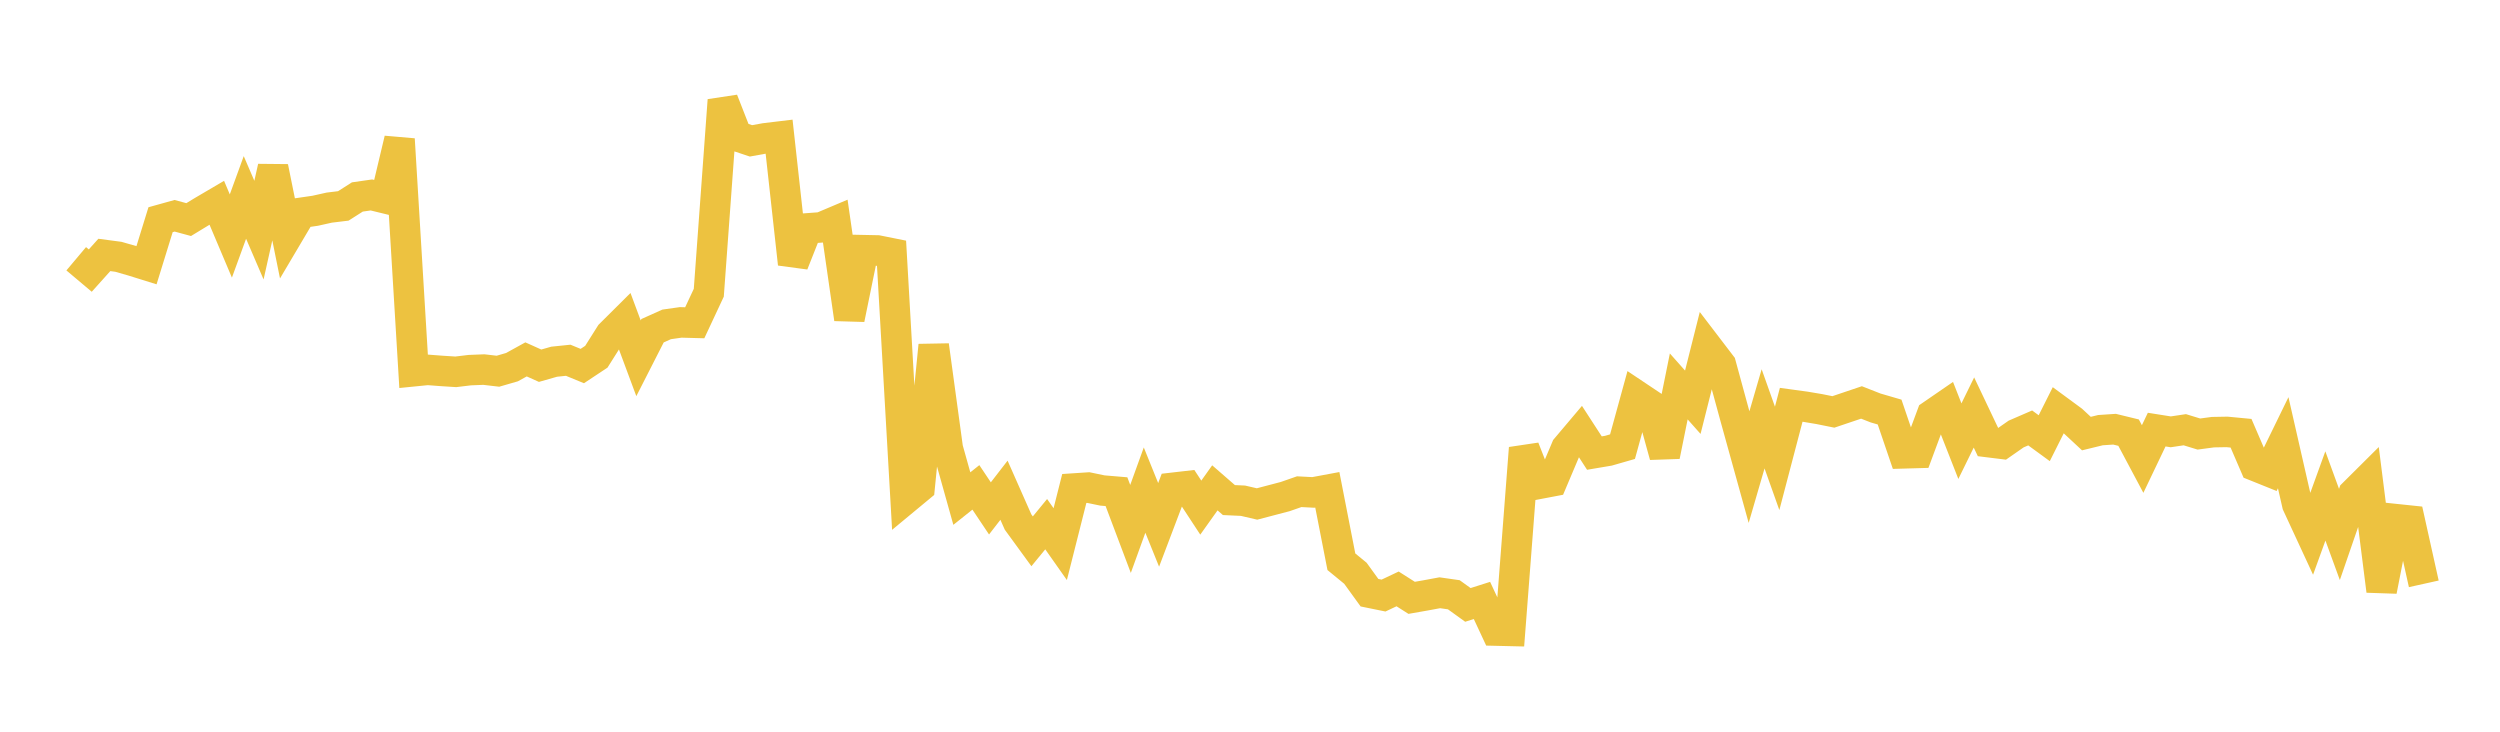 <svg width="164" height="48" xmlns="http://www.w3.org/2000/svg" xmlns:xlink="http://www.w3.org/1999/xlink"><path fill="none" stroke="rgb(237,194,64)" stroke-width="2" d="M5,16.975L5.922,17.751L6.844,16.724L7.766,16.846L8.689,17.111L9.611,17.398L10.533,14.412L11.455,14.155L12.377,14.405L13.299,13.844L14.222,13.302L15.144,15.482L16.066,12.952L16.988,15.096L17.91,10.964L18.832,15.518L19.754,13.96L20.677,13.826L21.599,13.62L22.521,13.508L23.443,12.921L24.365,12.789L25.287,13.014L26.21,9.133L27.132,24.355L28.054,24.263L28.976,24.333L29.898,24.392L30.82,24.281L31.743,24.244L32.665,24.352L33.587,24.085L34.509,23.576L35.431,23.991L36.353,23.728L37.275,23.633L38.198,24.013L39.12,23.402L40.042,21.941L40.964,21.024L41.886,23.504L42.808,21.695L43.731,21.28L44.653,21.149L45.575,21.174L46.497,19.202L47.419,6.576L48.341,8.932L49.263,9.24L50.186,9.073L51.108,8.962L52.03,17.311L52.952,14.983L53.874,14.915L54.796,14.525L55.719,20.922L56.641,16.411L57.563,16.43L58.485,16.615L59.407,32.725L60.329,31.961L61.251,22.655L62.174,29.415L63.096,32.707L64.018,31.972L64.94,33.351L65.862,32.159L66.784,34.244L67.707,35.51L68.629,34.386L69.551,35.695L70.473,32.045L71.395,31.984L72.317,32.176L73.24,32.254L74.162,34.698L75.084,32.15L76.006,34.432L76.928,32L77.85,31.894L78.772,33.3L79.695,32.003L80.617,32.805L81.539,32.847L82.461,33.061L83.383,32.819L84.305,32.577L85.228,32.255L86.15,32.303L87.072,32.131L87.994,36.85L88.916,37.607L89.838,38.881L90.76,39.069L91.683,38.632L92.605,39.218L93.527,39.056L94.449,38.885L95.371,39.017L96.293,39.682L97.216,39.389L98.138,41.366L99.06,41.388L99.982,29.399L100.904,31.749L101.826,31.574L102.749,29.391L103.671,28.3L104.593,29.722L105.515,29.566L106.437,29.301L107.359,25.945L108.281,26.561L109.204,29.908L110.126,25.349L111.048,26.387L111.97,22.722L112.892,23.929L113.814,27.311L114.737,30.643L115.659,27.475L116.581,30.069L117.503,26.555L118.425,26.681L119.347,26.836L120.269,27.022L121.192,26.711L122.114,26.4L123.036,26.762L123.958,27.031L124.88,29.739L125.802,29.713L126.725,27.226L127.647,26.592L128.569,28.941L129.491,27.06L130.413,29.001L131.335,29.115L132.257,28.472L133.18,28.072L134.102,28.746L135.024,26.907L135.946,27.585L136.868,28.443L137.79,28.218L138.713,28.156L139.635,28.381L140.557,30.112L141.479,28.182L142.401,28.328L143.323,28.19L144.246,28.473L145.168,28.35L146.09,28.333L147.012,28.421L147.934,30.563L148.856,30.934L149.778,29.042L150.701,33.088L151.623,35.079L152.545,32.534L153.467,35.061L154.389,32.386L155.311,31.469L156.234,38.758L157.156,34.054L158.078,34.151L159,38.3"></path></svg>